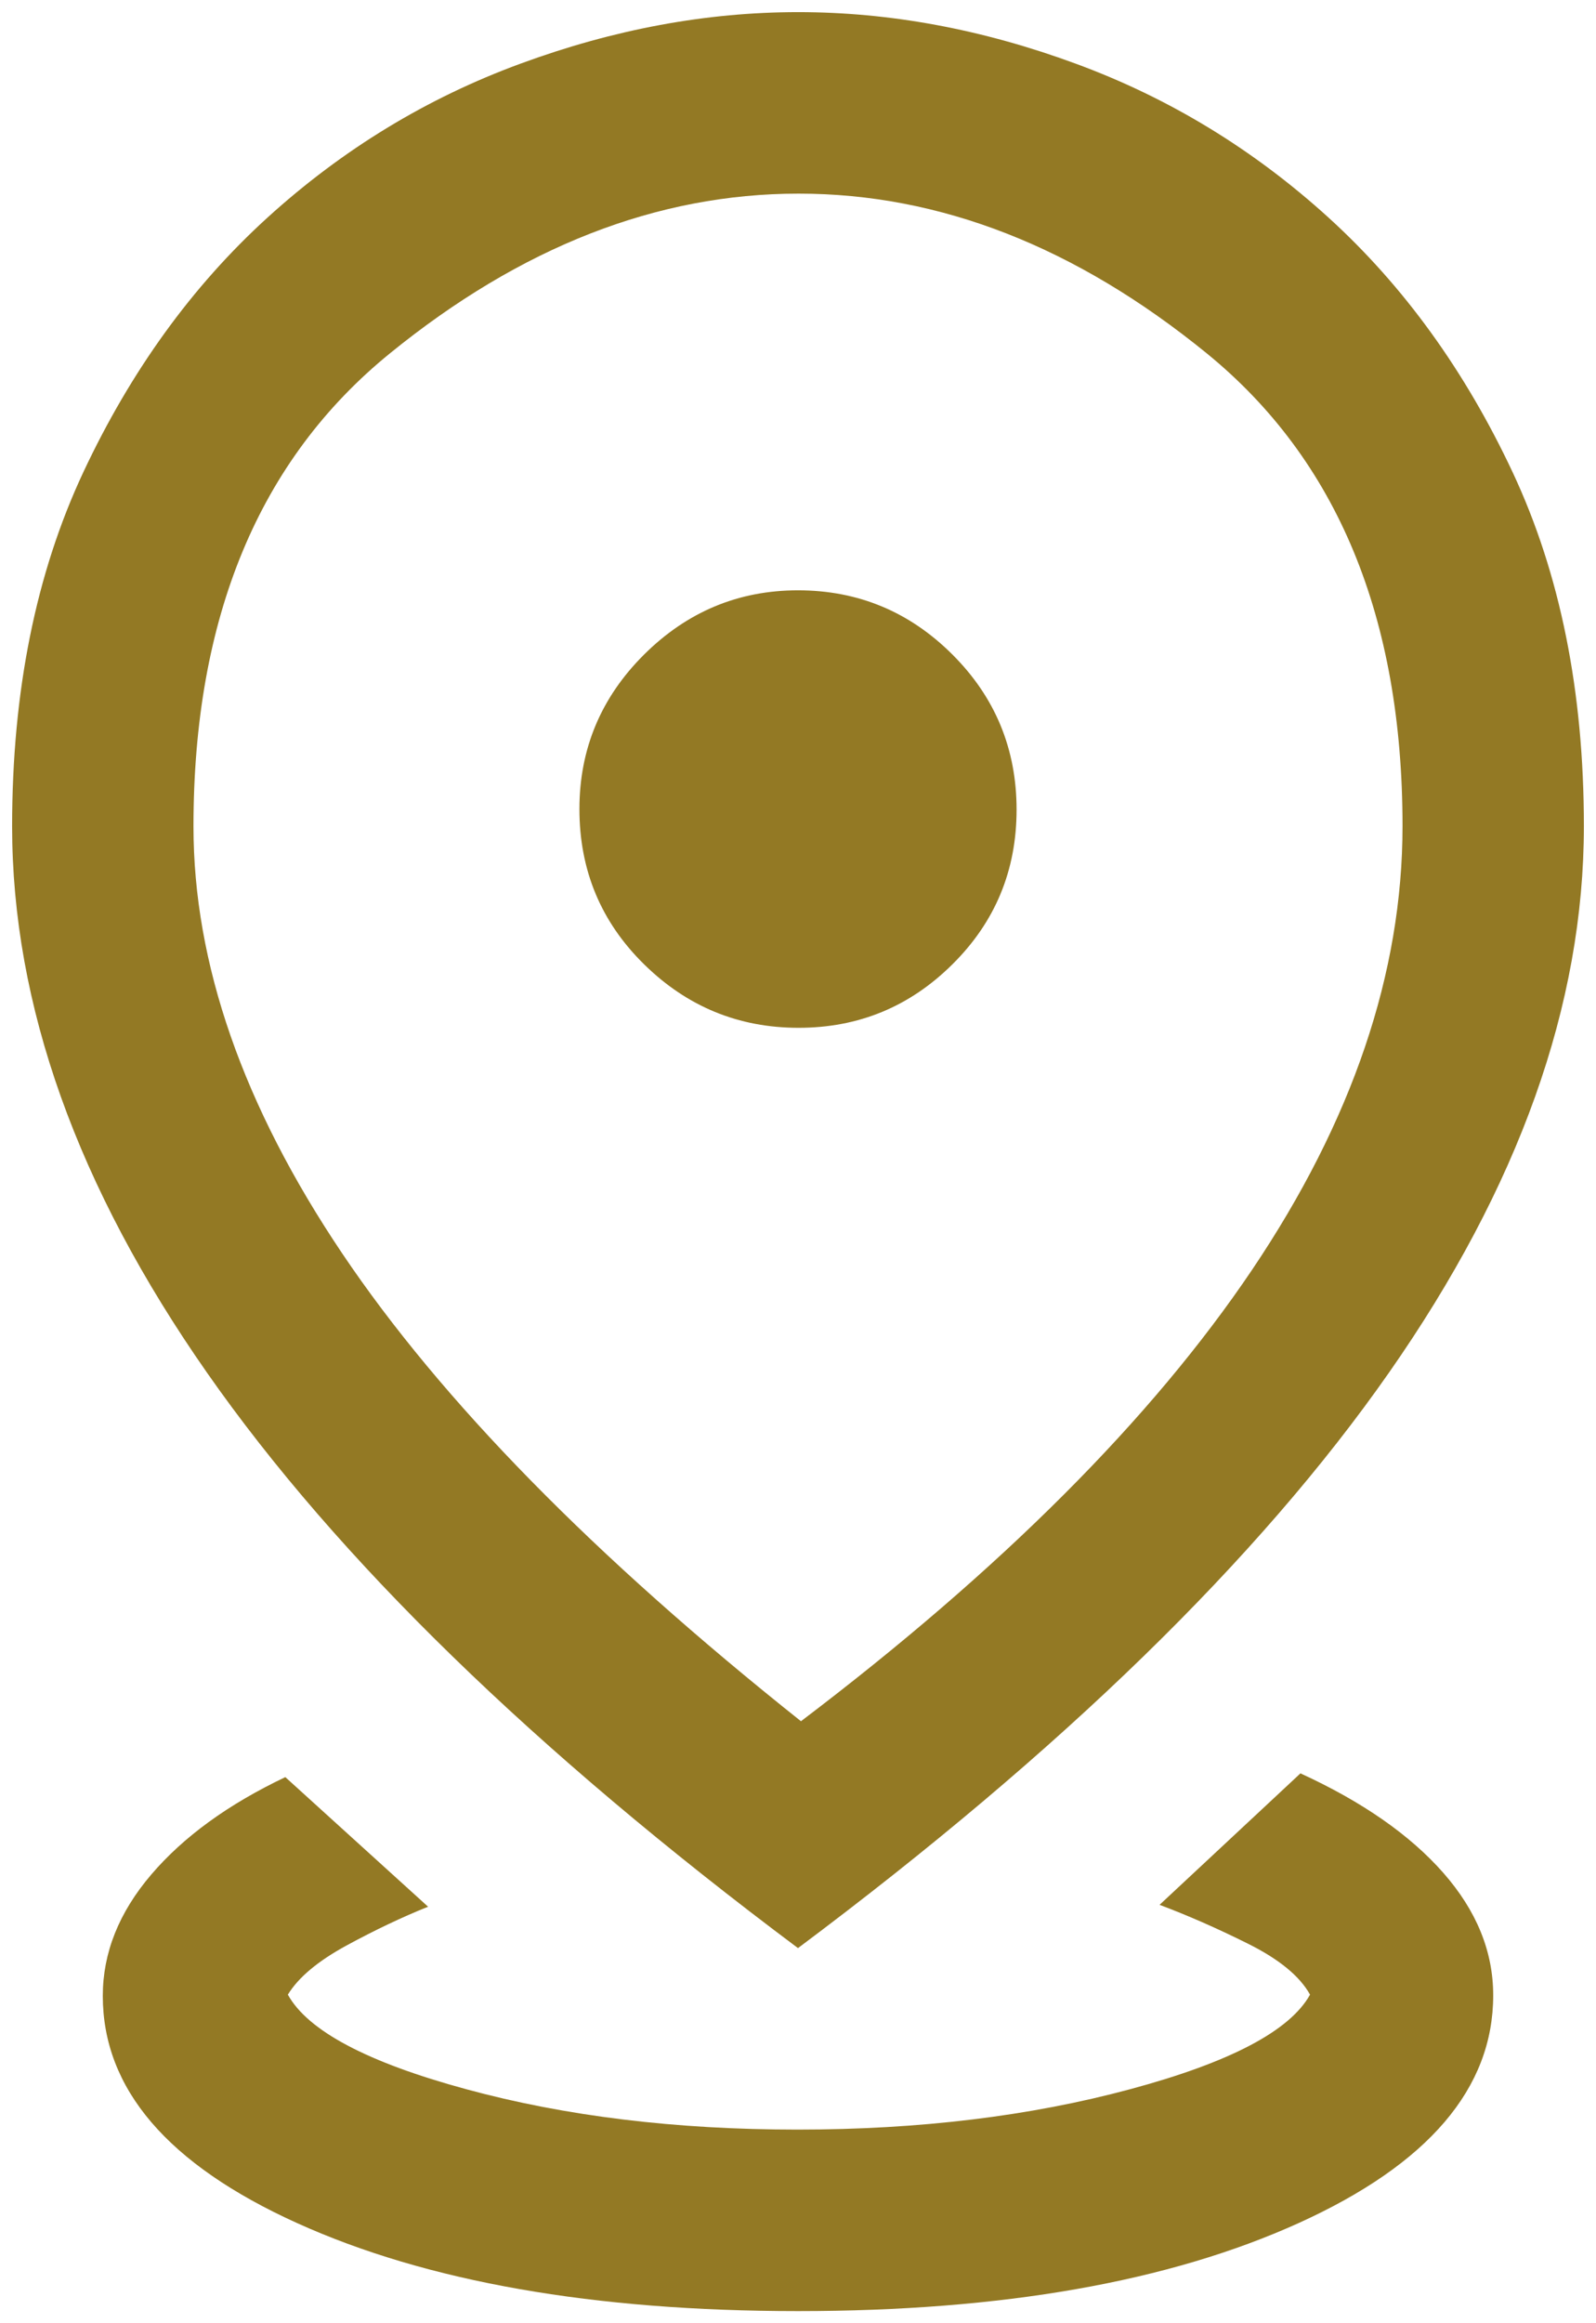 <svg width="22" height="32" viewBox="0 0 22 32" fill="none" xmlns="http://www.w3.org/2000/svg">
<path d="M11 31.833C8.184 31.833 5.882 31.429 4.096 30.621C2.31 29.813 1.417 28.769 1.417 27.491C1.417 26.899 1.639 26.342 2.085 25.82C2.53 25.299 3.146 24.852 3.933 24.478L5.901 26.263C5.544 26.406 5.169 26.584 4.775 26.798C4.382 27.012 4.113 27.237 3.968 27.474C4.243 27.972 5.063 28.407 6.428 28.777C7.792 29.148 9.313 29.333 10.992 29.333C12.67 29.333 14.199 29.148 15.577 28.777C16.955 28.407 17.782 27.972 18.058 27.474C17.917 27.22 17.632 26.986 17.204 26.773C16.775 26.559 16.368 26.381 15.984 26.237L17.926 24.426C18.779 24.817 19.435 25.274 19.894 25.795C20.353 26.317 20.583 26.879 20.583 27.483C20.583 28.764 19.69 29.809 17.904 30.619C16.117 31.429 13.816 31.833 11 31.833ZM11.041 23.708C13.802 21.616 15.874 19.544 17.258 17.492C18.641 15.44 19.333 13.402 19.333 11.378C19.333 8.503 18.433 6.332 16.633 4.866C14.832 3.4 12.957 2.667 11.008 2.667C9.058 2.667 7.18 3.4 5.375 4.867C3.569 6.334 2.667 8.506 2.667 11.383C2.667 13.273 3.35 15.233 4.716 17.263C6.082 19.293 8.191 21.442 11.041 23.708ZM11 26.833C7.363 24.114 4.648 21.473 2.856 18.911C1.063 16.349 0.167 13.839 0.167 11.381C0.167 9.525 0.494 7.899 1.149 6.503C1.804 5.108 2.65 3.94 3.686 2.998C4.722 2.057 5.885 1.35 7.174 0.877C8.463 0.403 9.739 0.167 11.002 0.167C12.266 0.167 13.541 0.403 14.828 0.877C16.116 1.35 17.278 2.057 18.314 2.998C19.35 3.94 20.196 5.109 20.851 6.505C21.506 7.901 21.833 9.525 21.833 11.378C21.833 13.836 20.937 16.347 19.144 18.91C17.352 21.472 14.637 24.114 11 26.833ZM11.008 14.157C11.834 14.157 12.541 13.866 13.129 13.282C13.718 12.699 14.013 11.989 14.013 11.152C14.013 10.316 13.718 9.603 13.128 9.015C12.538 8.426 11.828 8.131 11 8.131C10.179 8.131 9.472 8.426 8.878 9.016C8.284 9.607 7.987 10.316 7.987 11.144C7.987 11.986 8.284 12.699 8.878 13.282C9.472 13.866 10.182 14.157 11.008 14.157Z" fill="#937924"/>
</svg>
